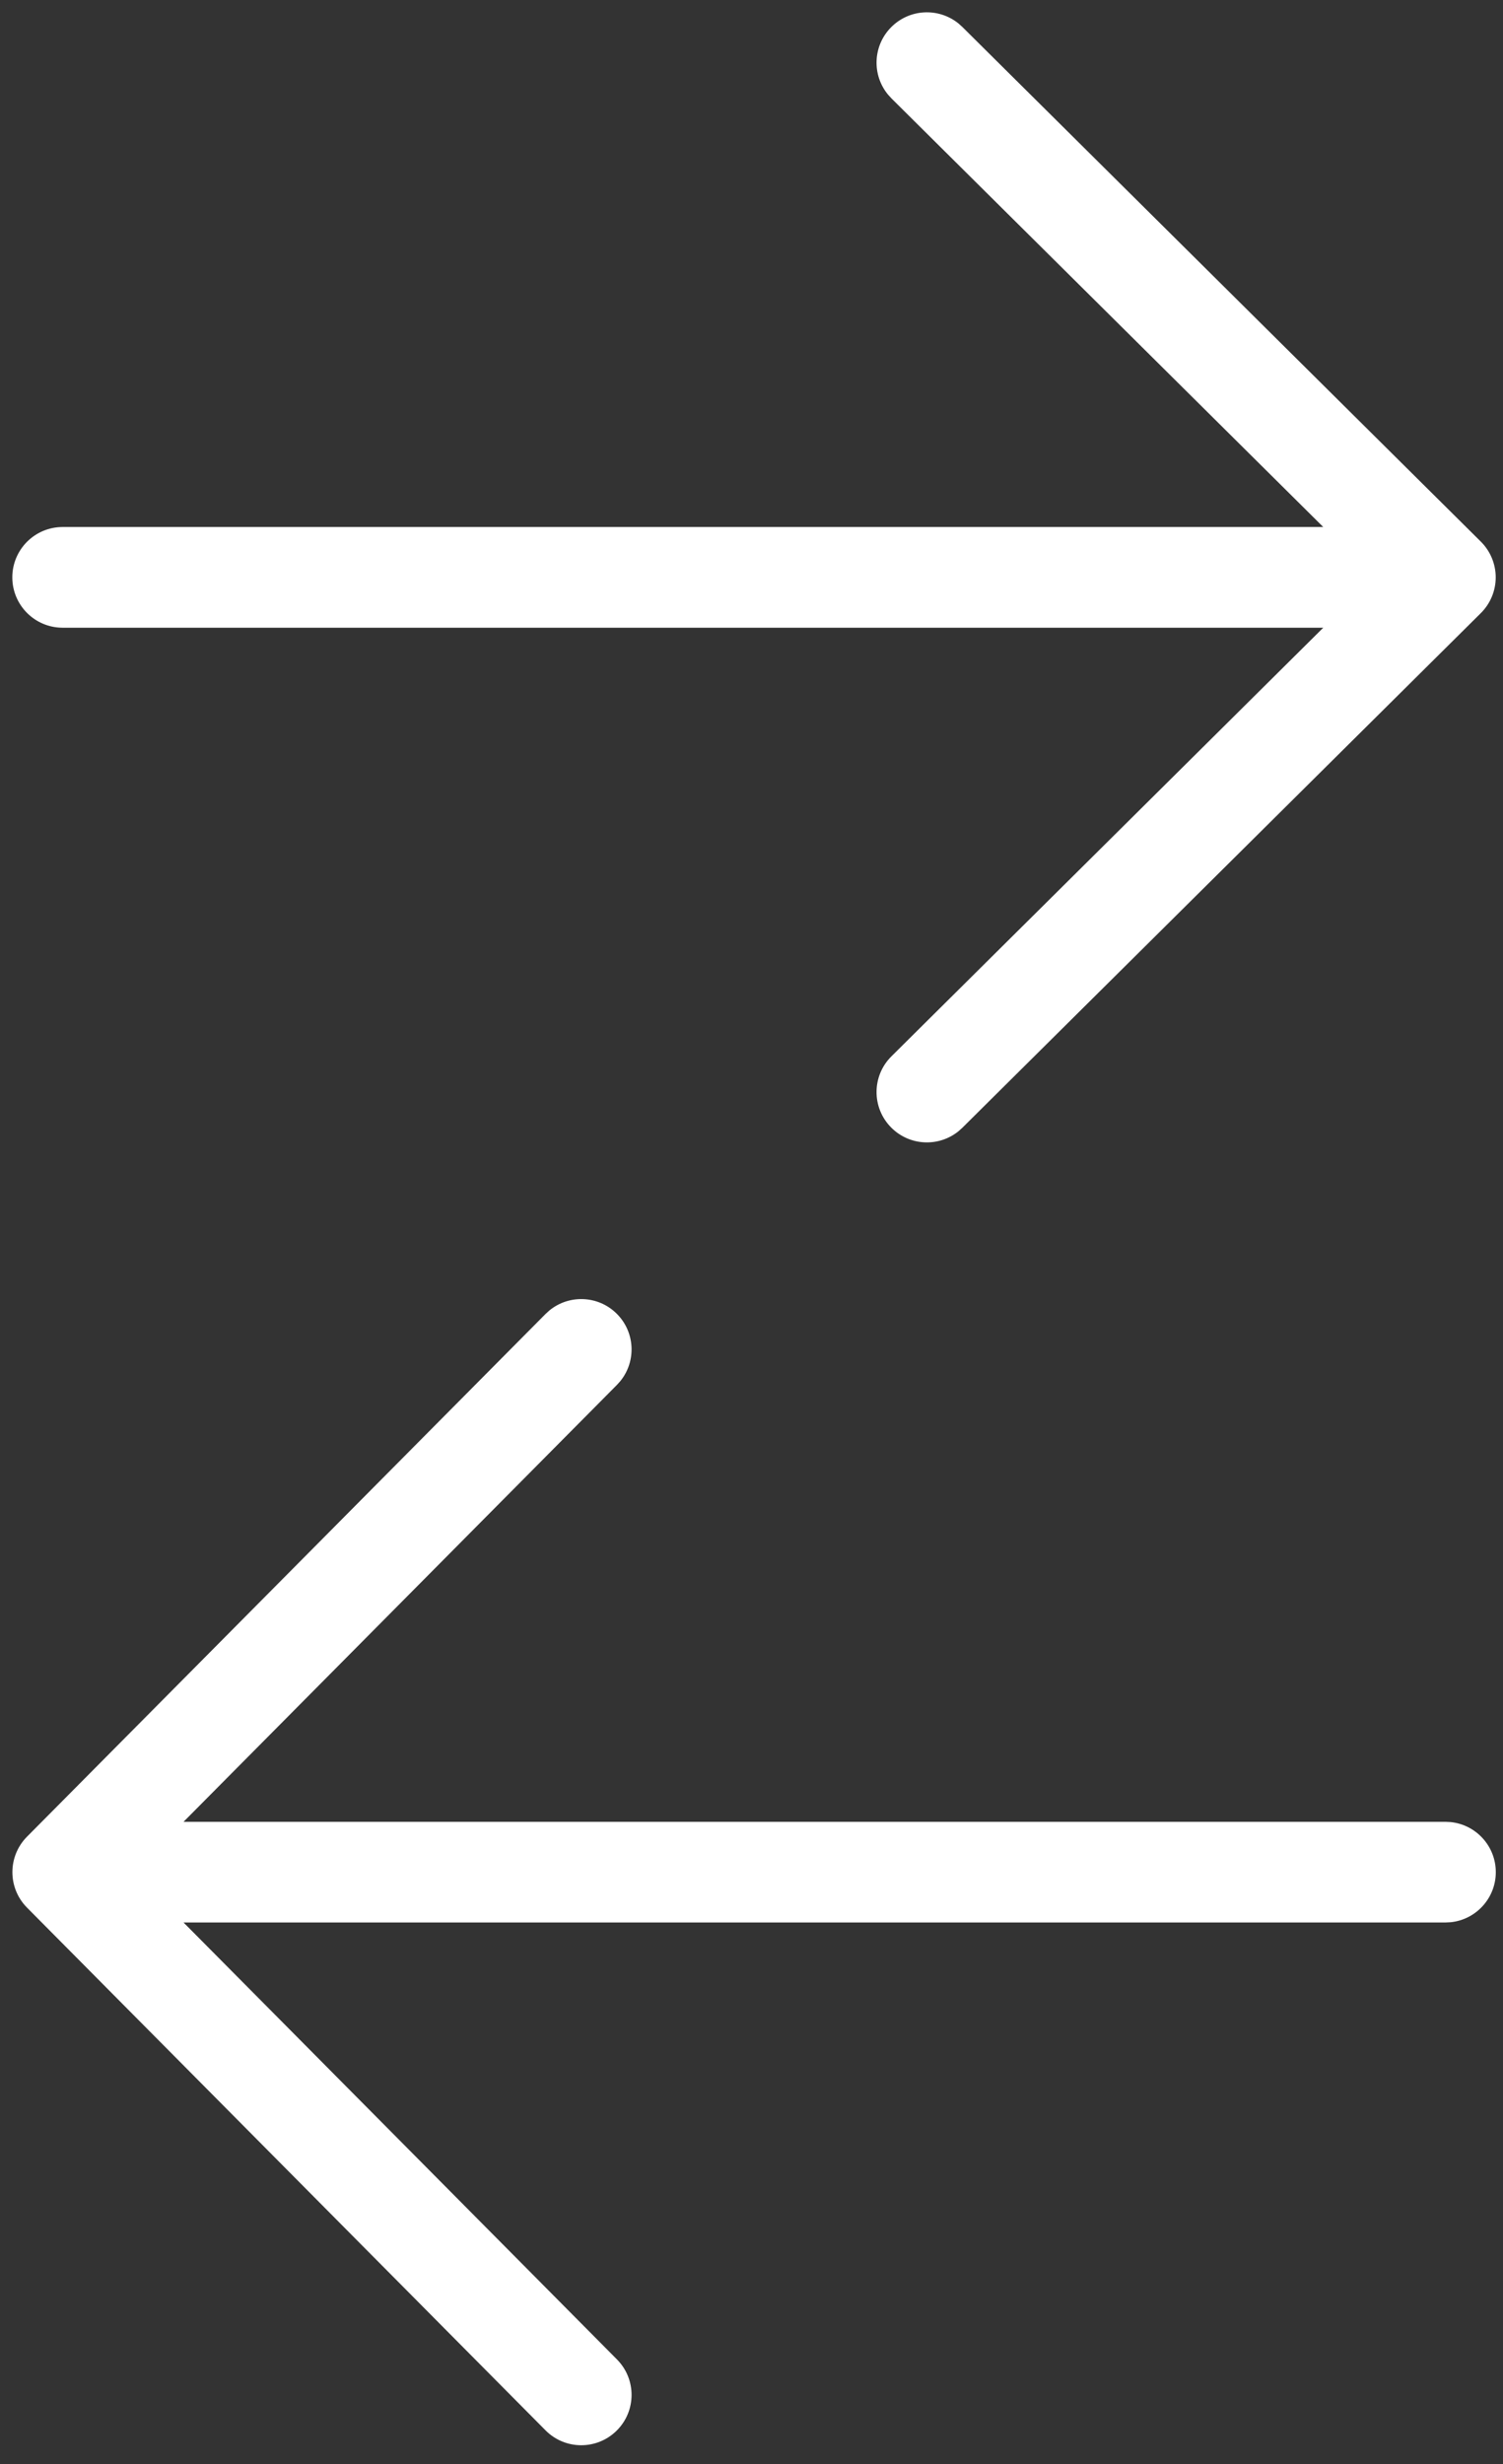 <svg width="72" height="118" viewBox="0 0 72 118" fill="none" xmlns="http://www.w3.org/2000/svg">
<rect x="0" y="0" width="72" height="118" fill="#333333" stroke="none"/>
<path d="M42.69 1.303C43.569 0.417 44.965 0.356 45.915 1.124L46.099 1.289L70.939 25.938C71.394 26.39 71.651 27.006 71.651 27.648C71.651 28.291 71.394 28.907 70.939 29.359L46.099 54.007L45.915 54.172C44.965 54.94 43.569 54.879 42.69 53.993C41.752 53.048 41.758 51.522 42.703 50.585L63.39 30.059H3C1.669 30.059 0.59 28.979 0.59 27.648C0.59 26.317 1.669 25.237 3 25.237H63.389L42.703 4.711L42.537 4.528C41.761 3.585 41.811 2.189 42.69 1.303Z" fill="white"/>
<path d="M26.317 62.755C27.26 61.98 28.656 62.029 29.542 62.908C30.428 63.787 30.488 65.183 29.72 66.133L29.556 66.316L8.791 87.242H69.245L69.491 87.254C70.707 87.377 71.655 88.404 71.655 89.652C71.655 90.9 70.707 91.926 69.491 92.05L69.245 92.062H8.792L29.556 112.987C30.493 113.932 30.487 115.458 29.542 116.395C28.597 117.333 27.072 117.328 26.134 116.383L1.293 91.35C0.361 90.41 0.361 88.894 1.293 87.954L26.134 62.922L26.317 62.755Z" fill="white"/>
</svg>
